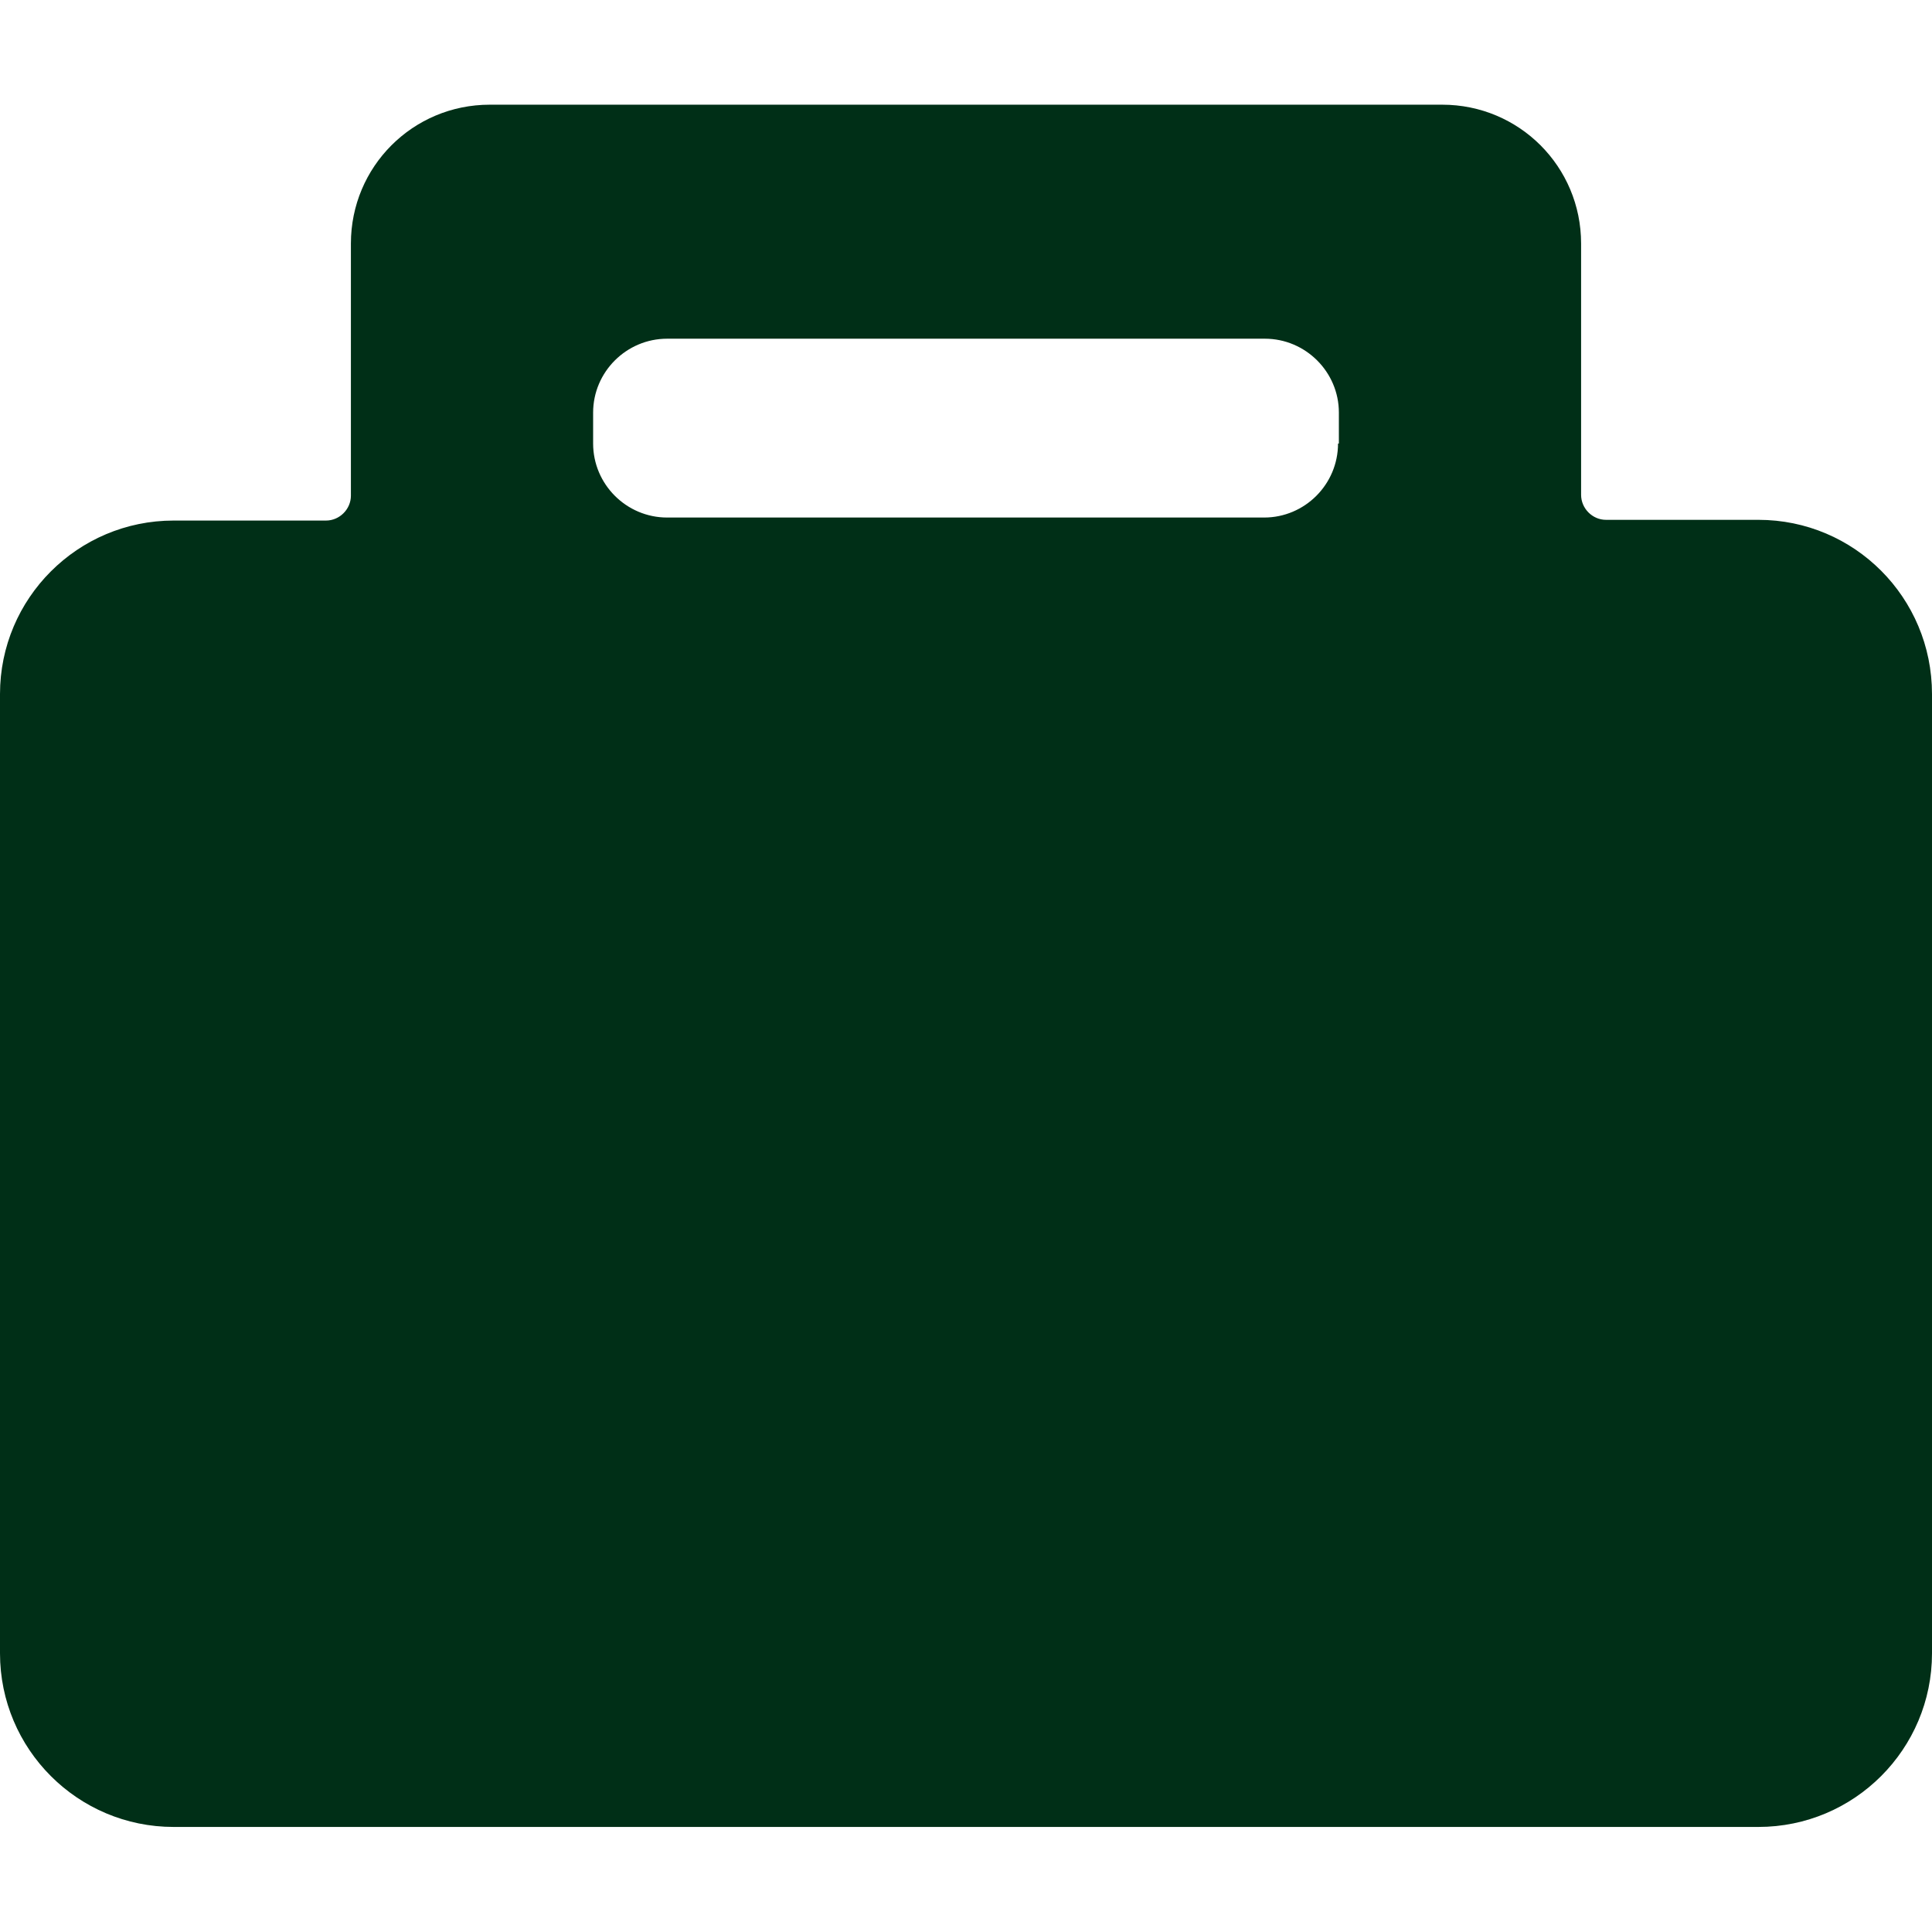 <?xml version="1.0" encoding="UTF-8"?> <svg xmlns="http://www.w3.org/2000/svg" width="16" height="16" viewBox="0 0 16 16" fill="none"><path d="M14.562 4.305H13.3C13.188 4.305 13.094 4.211 13.094 4.098V2.017C13.094 1.38 12.581 0.867 11.944 0.867H8H4.056C3.419 0.867 2.906 1.38 2.906 2.017V4.105C2.906 4.217 2.812 4.311 2.7 4.311H1.438C0.644 4.311 0 4.955 0 5.748V13.692C0 14.486 0.644 15.13 1.438 15.13H8H14.562C15.356 15.13 16 14.486 16 13.692V5.748C16 4.948 15.356 4.305 14.562 4.305ZM11.081 3.673C11.081 4.011 10.806 4.286 10.469 4.286H8H5.525C5.188 4.286 4.912 4.011 4.912 3.673V3.417C4.912 3.08 5.188 2.805 5.525 2.805H8H10.475C10.812 2.805 11.088 3.08 11.088 3.417V3.673H11.081Z" fill="#002F17"></path></svg> 